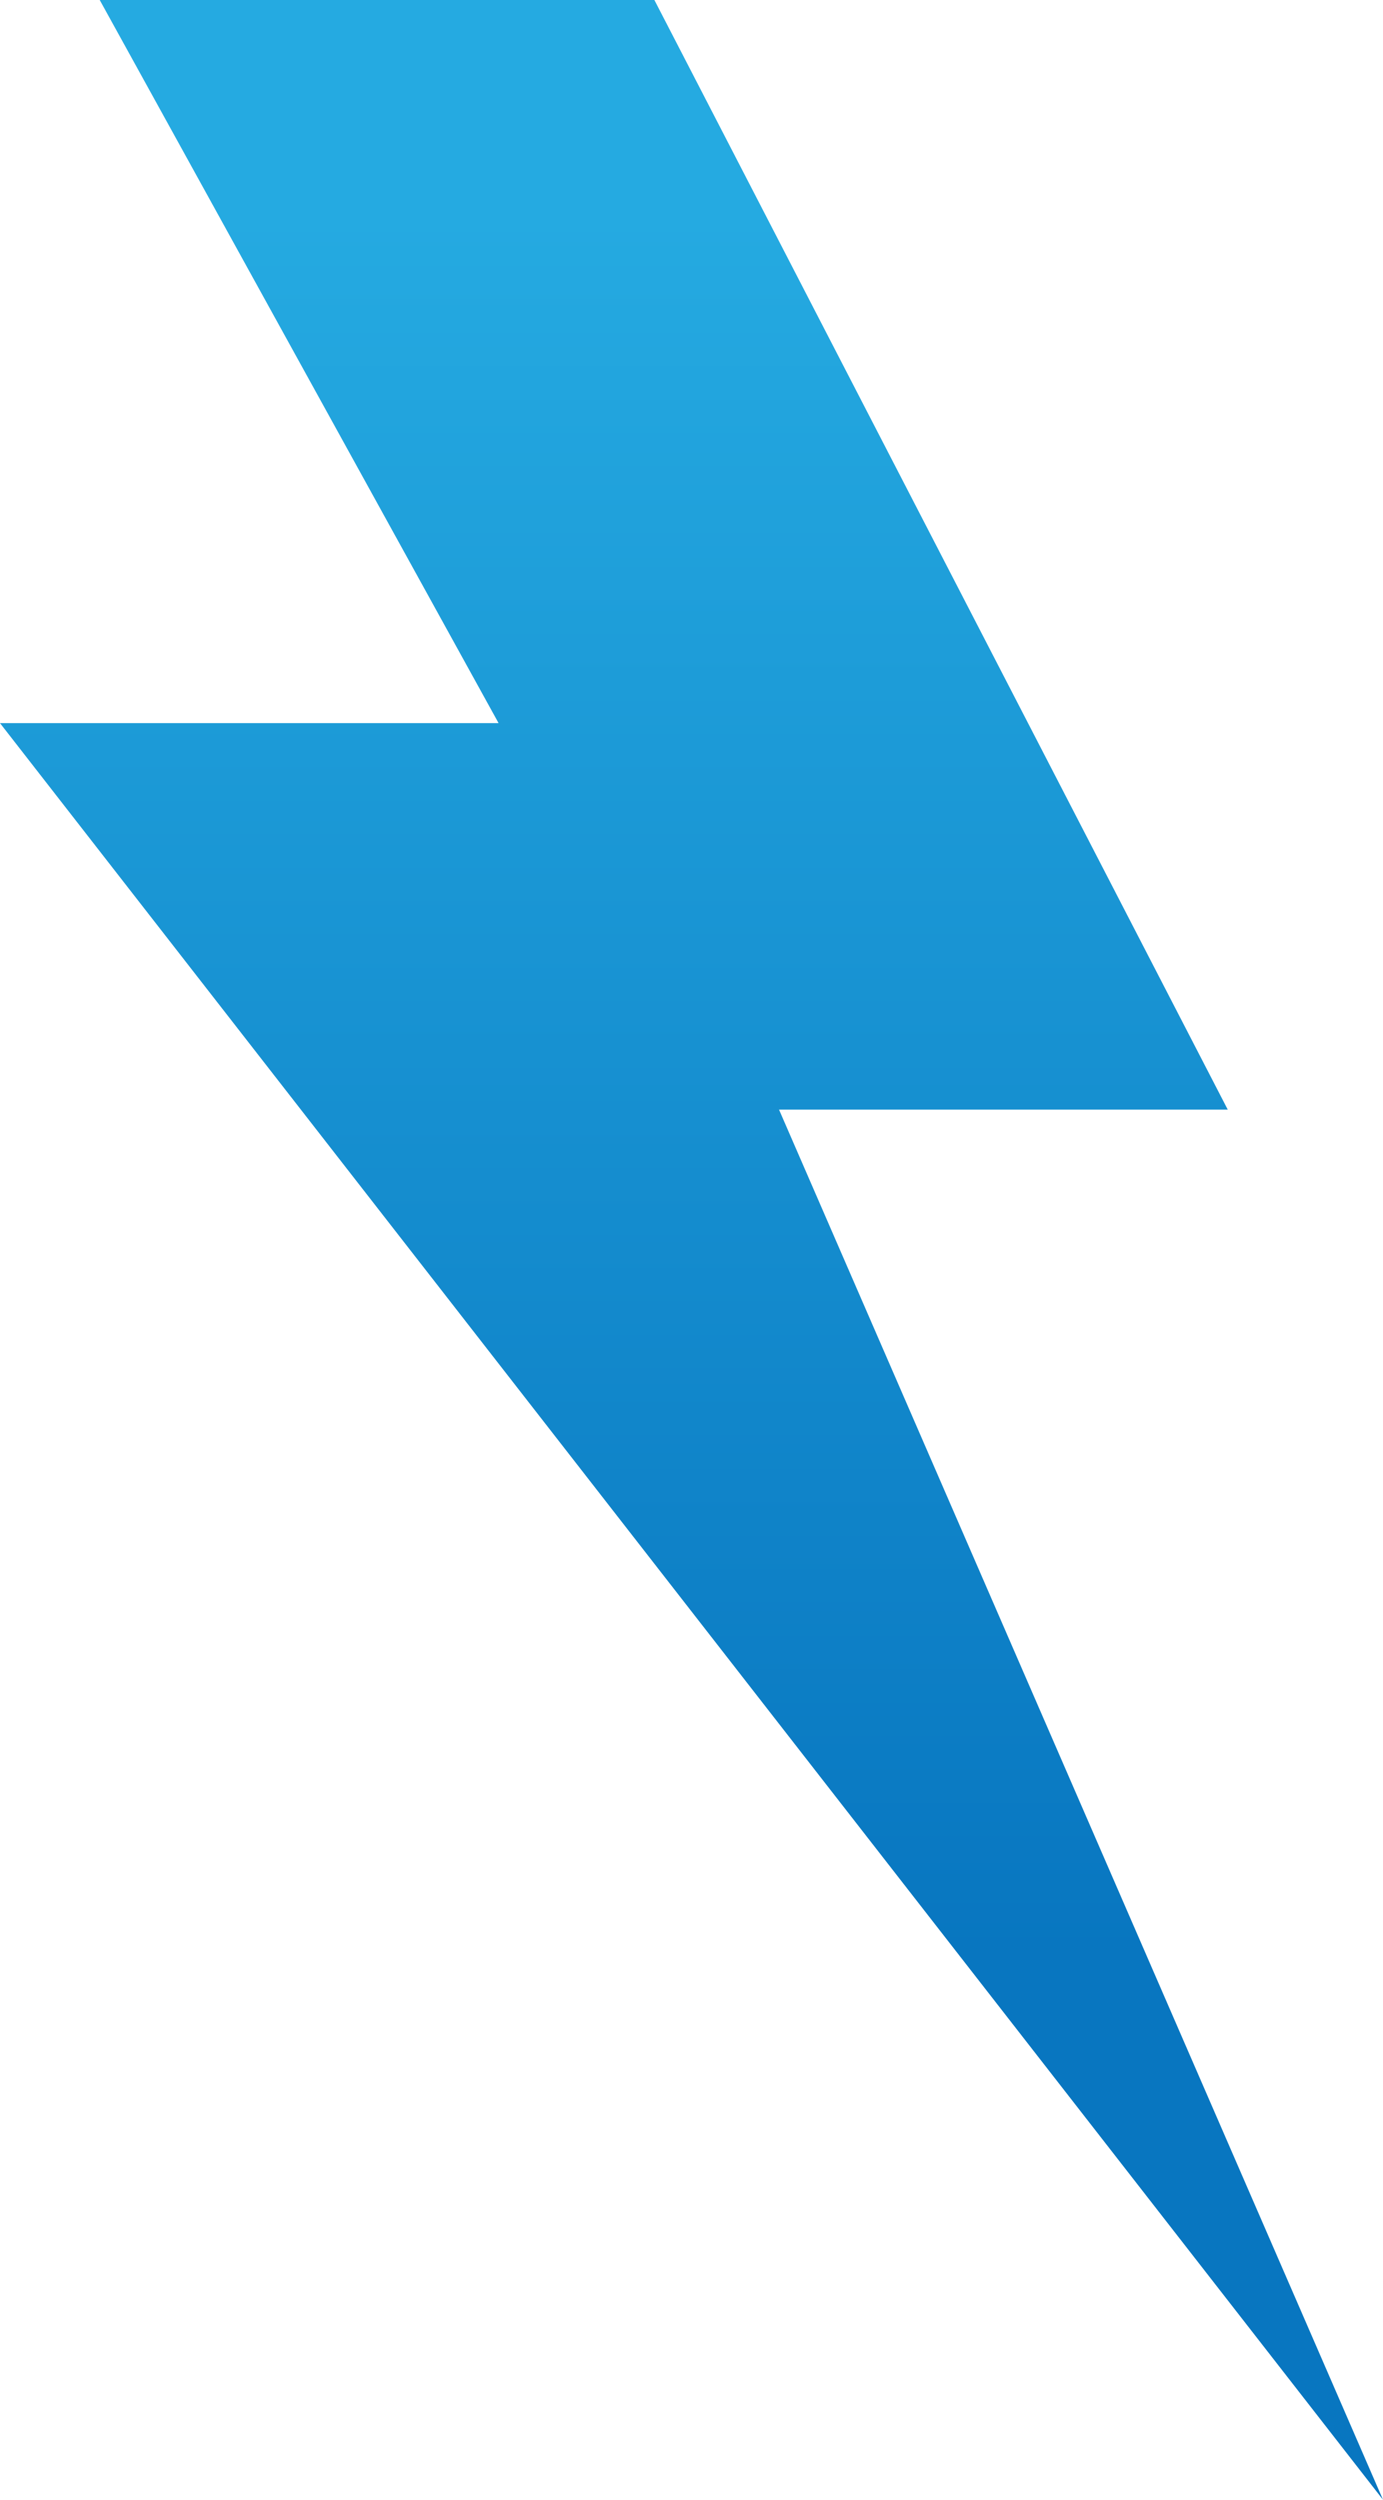 <?xml version="1.0" encoding="UTF-8"?> <!-- Generator: Adobe Illustrator 23.0.3, SVG Export Plug-In . SVG Version: 6.00 Build 0) --> <svg xmlns="http://www.w3.org/2000/svg" xmlns:xlink="http://www.w3.org/1999/xlink" version="1.1" id="Layer_1" x="0px" y="0px" viewBox="0 0 297.727 538" style="enable-background:new 0 0 297.727 538;" xml:space="preserve"> <style type="text/css"> .st0{fill:url(#SVGID_1_);} </style> <linearGradient id="SVGID_1_" gradientUnits="userSpaceOnUse" x1="148.863" y1="46.447" x2="148.863" y2="420.366"> <stop offset="0" style="stop-color:#25AAE1"></stop> <stop offset="1" style="stop-color:#0876C0"></stop> </linearGradient> <polygon class="st0" points="21.466,0 107.332,155.631 0,155.631 297.727,538 167.706,238.813 264.304,238.813 140.873,0 "></polygon> </svg> 